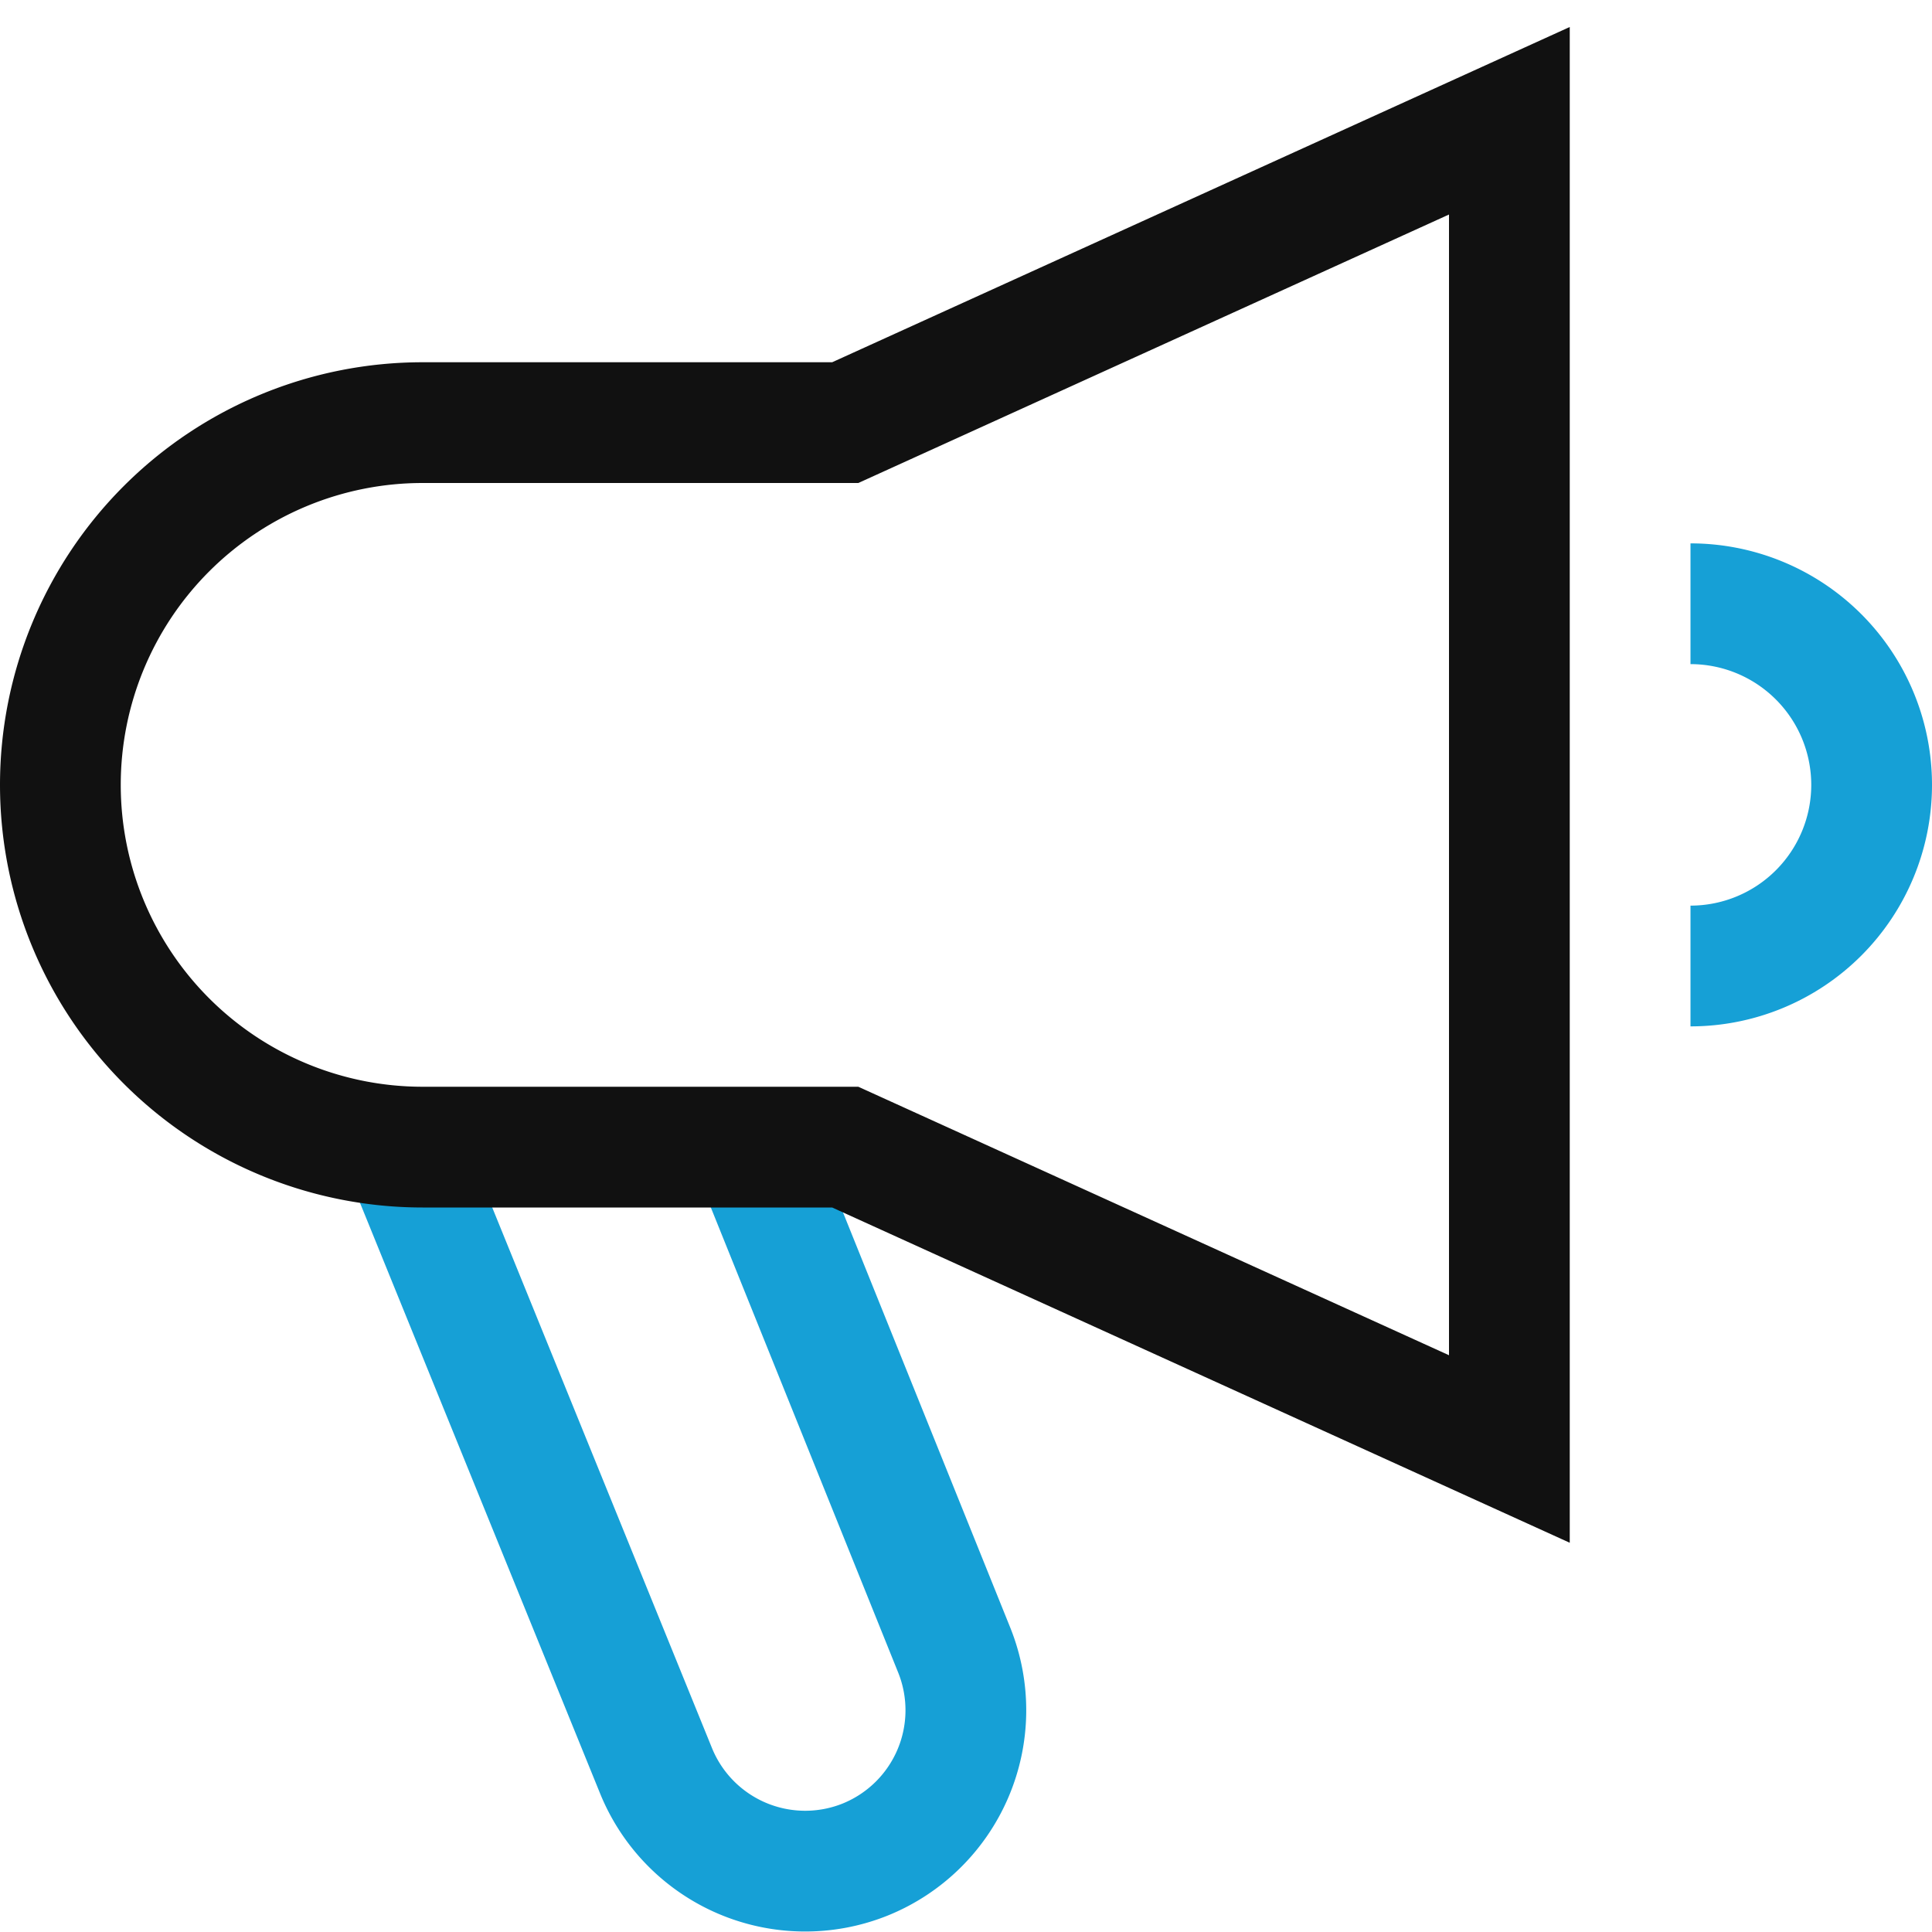 <svg width="32" height="32" xmlns="http://www.w3.org/2000/svg"><g stroke-width="2" fill="none" fill-rule="evenodd"><path d="M12.449 19l3.358 8.336A2.668 2.668 0 0114.33 30.8a2.667 2.667 0 01-3.467-1.478L6.667 19" stroke="#16A0D6"/><path d="M14 7H7a6 6 0 100 12h7l11 5V2L14 7z" stroke="#111" stroke-linecap="square"/><path d="M28 10a3 3 0 010 6" stroke="#16A0D6"/></g></svg>
